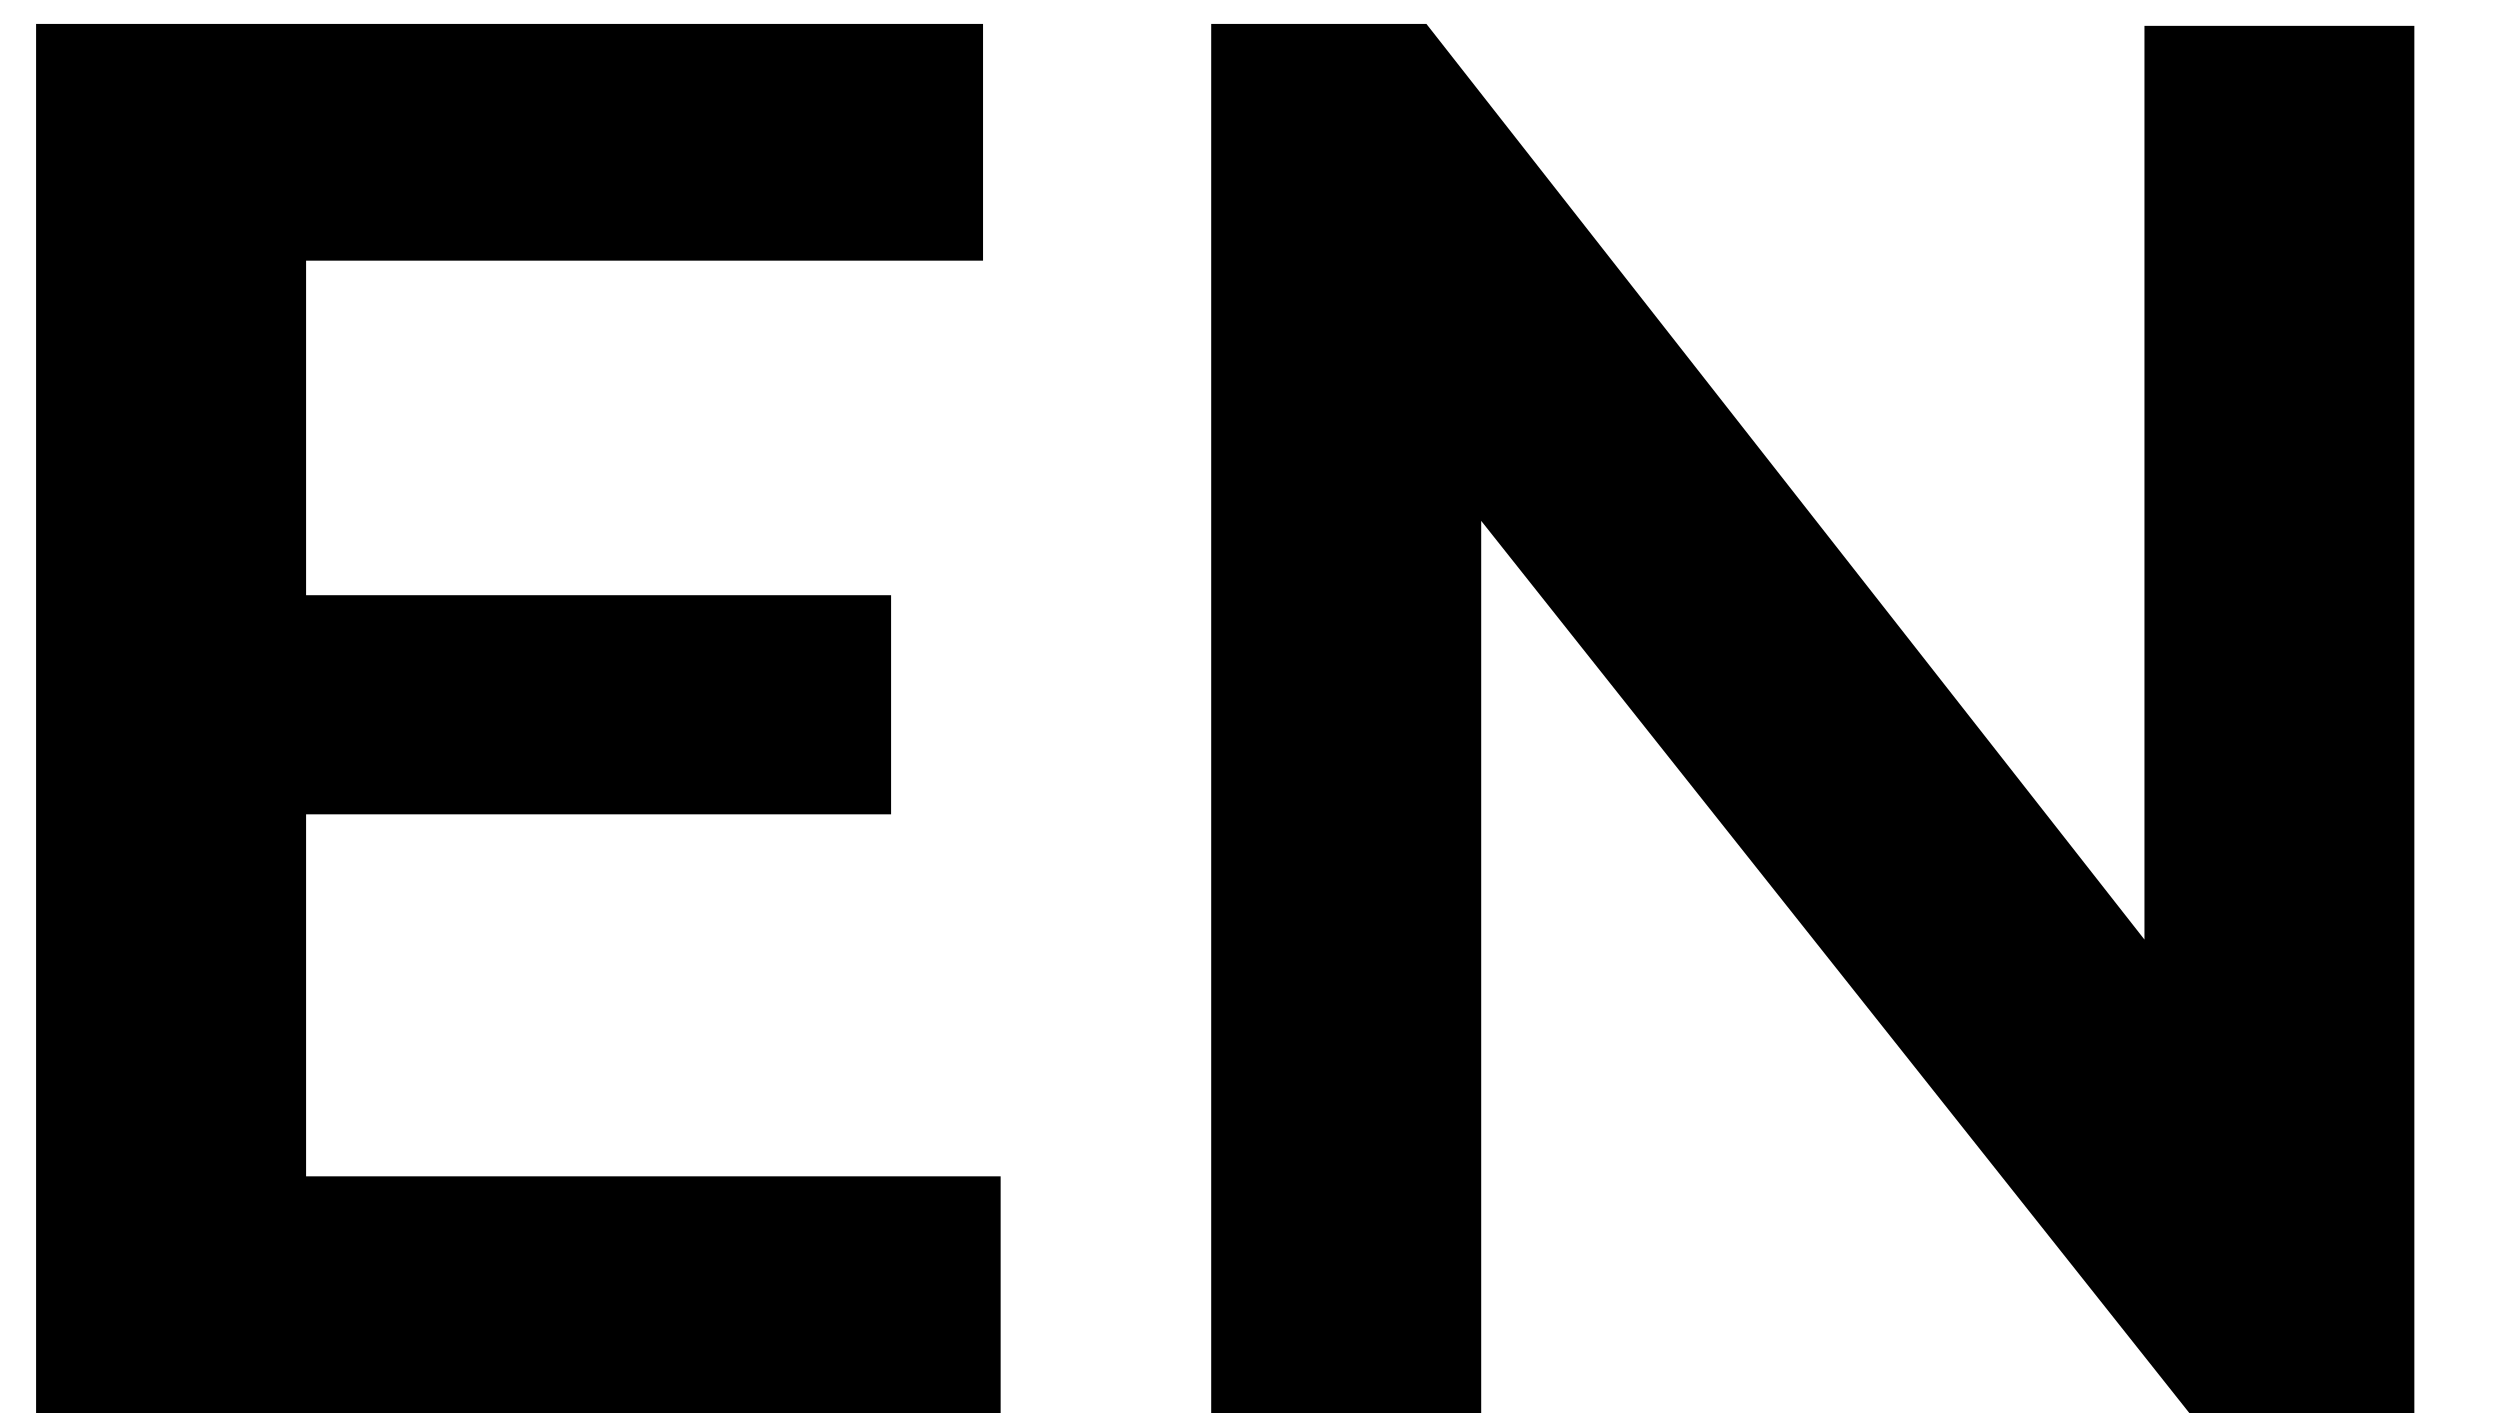 <svg width="23" height="13" viewBox="0 0 23 13" fill="none" xmlns="http://www.w3.org/2000/svg">
<path d="M9.206 10.822V13H0.332V0.22H9.044V2.398H2.816V5.476H8.198V7.492H2.816V10.822H9.206ZM13.627 4.792V13H11.143V0.22H13.123L19.729 8.644V0.238H22.212V13H20.142L13.627 4.792Z" fill="black"/>
</svg>
